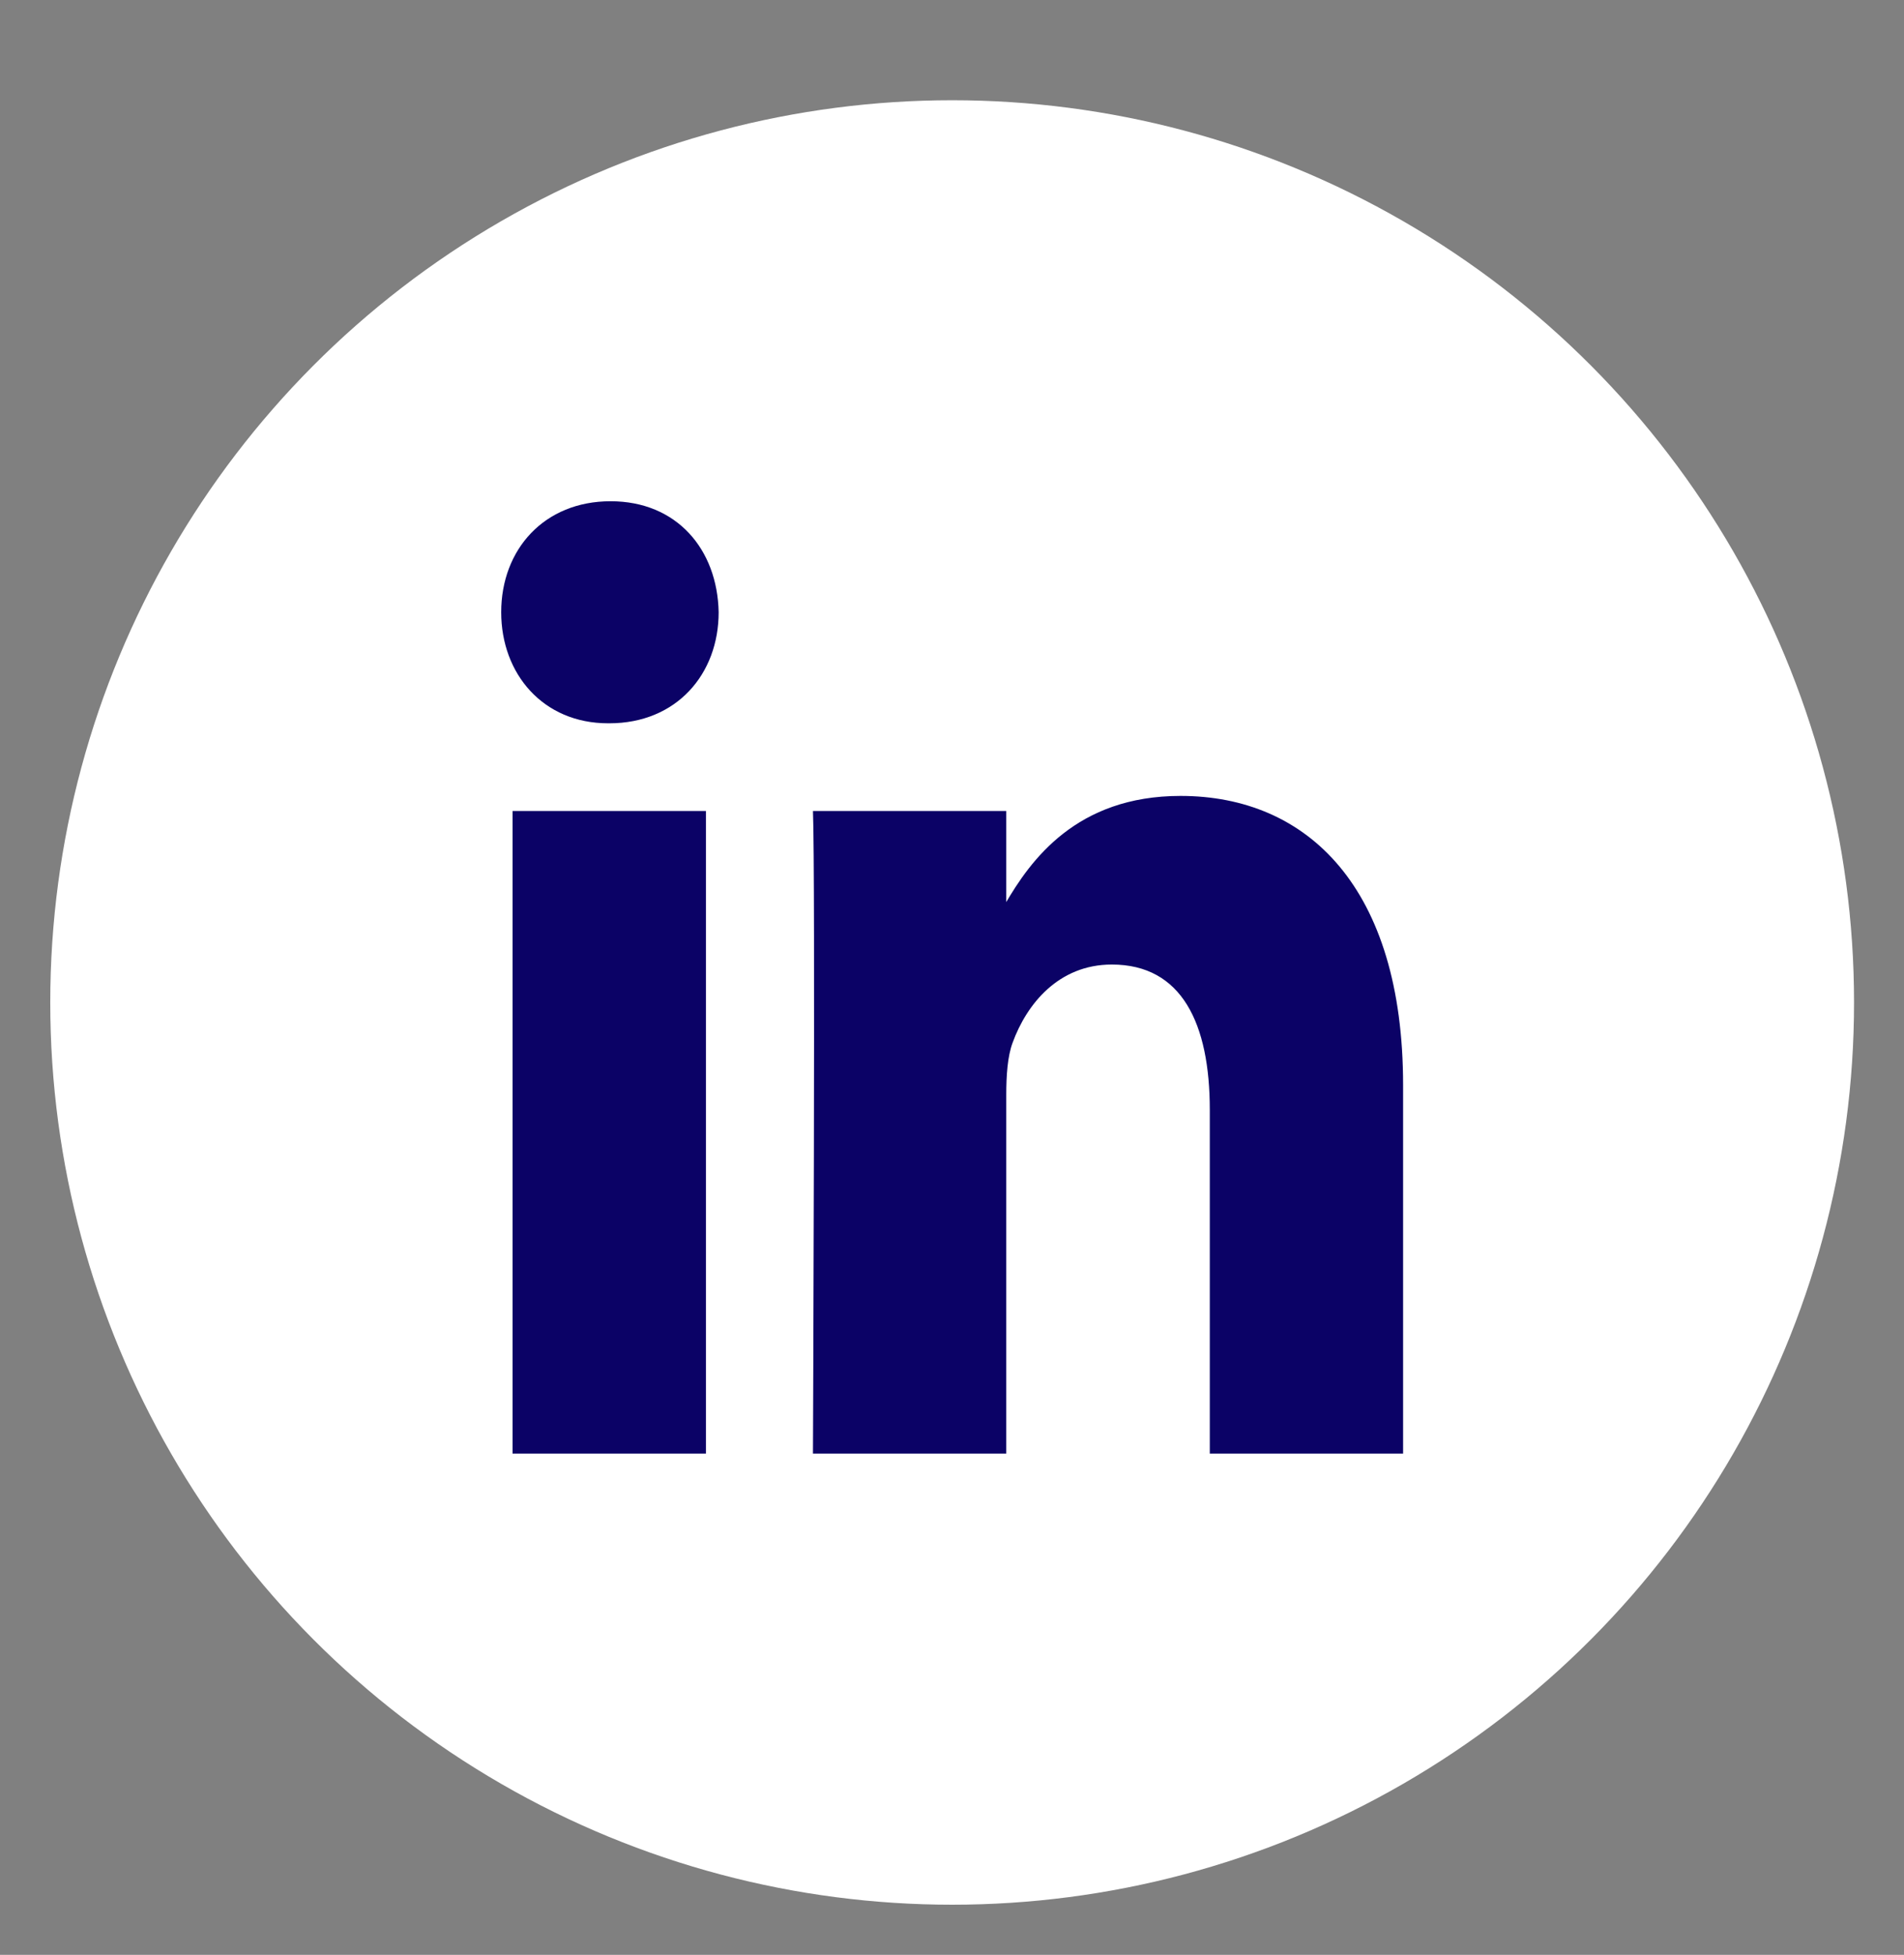 <?xml version="1.0" encoding="UTF-8"?>
<svg xmlns="http://www.w3.org/2000/svg" width="38" height="39" viewBox="0 0 38 39" fill="none">
  <rect x="0" y="0" width="38" height="39" fill="#808080" stroke="none"/>
  <circle cx="19.003" cy="20" r="18" fill="white"></circle>
  <path d="M14.089 29V16.18H10.23V29H14.089ZM12.161 14.43C13.506 14.43 14.343 13.445 14.343 12.215C14.318 10.957 13.506 10 12.186 10C10.865 10 10.003 10.957 10.003 12.215C10.003 13.445 10.84 14.43 12.135 14.43L12.161 14.43ZM16.225 29H20.083V21.841C20.083 21.459 20.108 21.075 20.21 20.802C20.489 20.036 21.124 19.243 22.19 19.243C23.586 19.243 24.145 20.419 24.145 22.142V29H28.003V21.649C28.003 17.712 26.1 15.879 23.561 15.879C21.48 15.879 20.566 17.164 20.058 18.039H20.083V16.18H16.225C16.275 17.383 16.225 29 16.225 29Z" fill="#0B0266"></path>
</svg>
